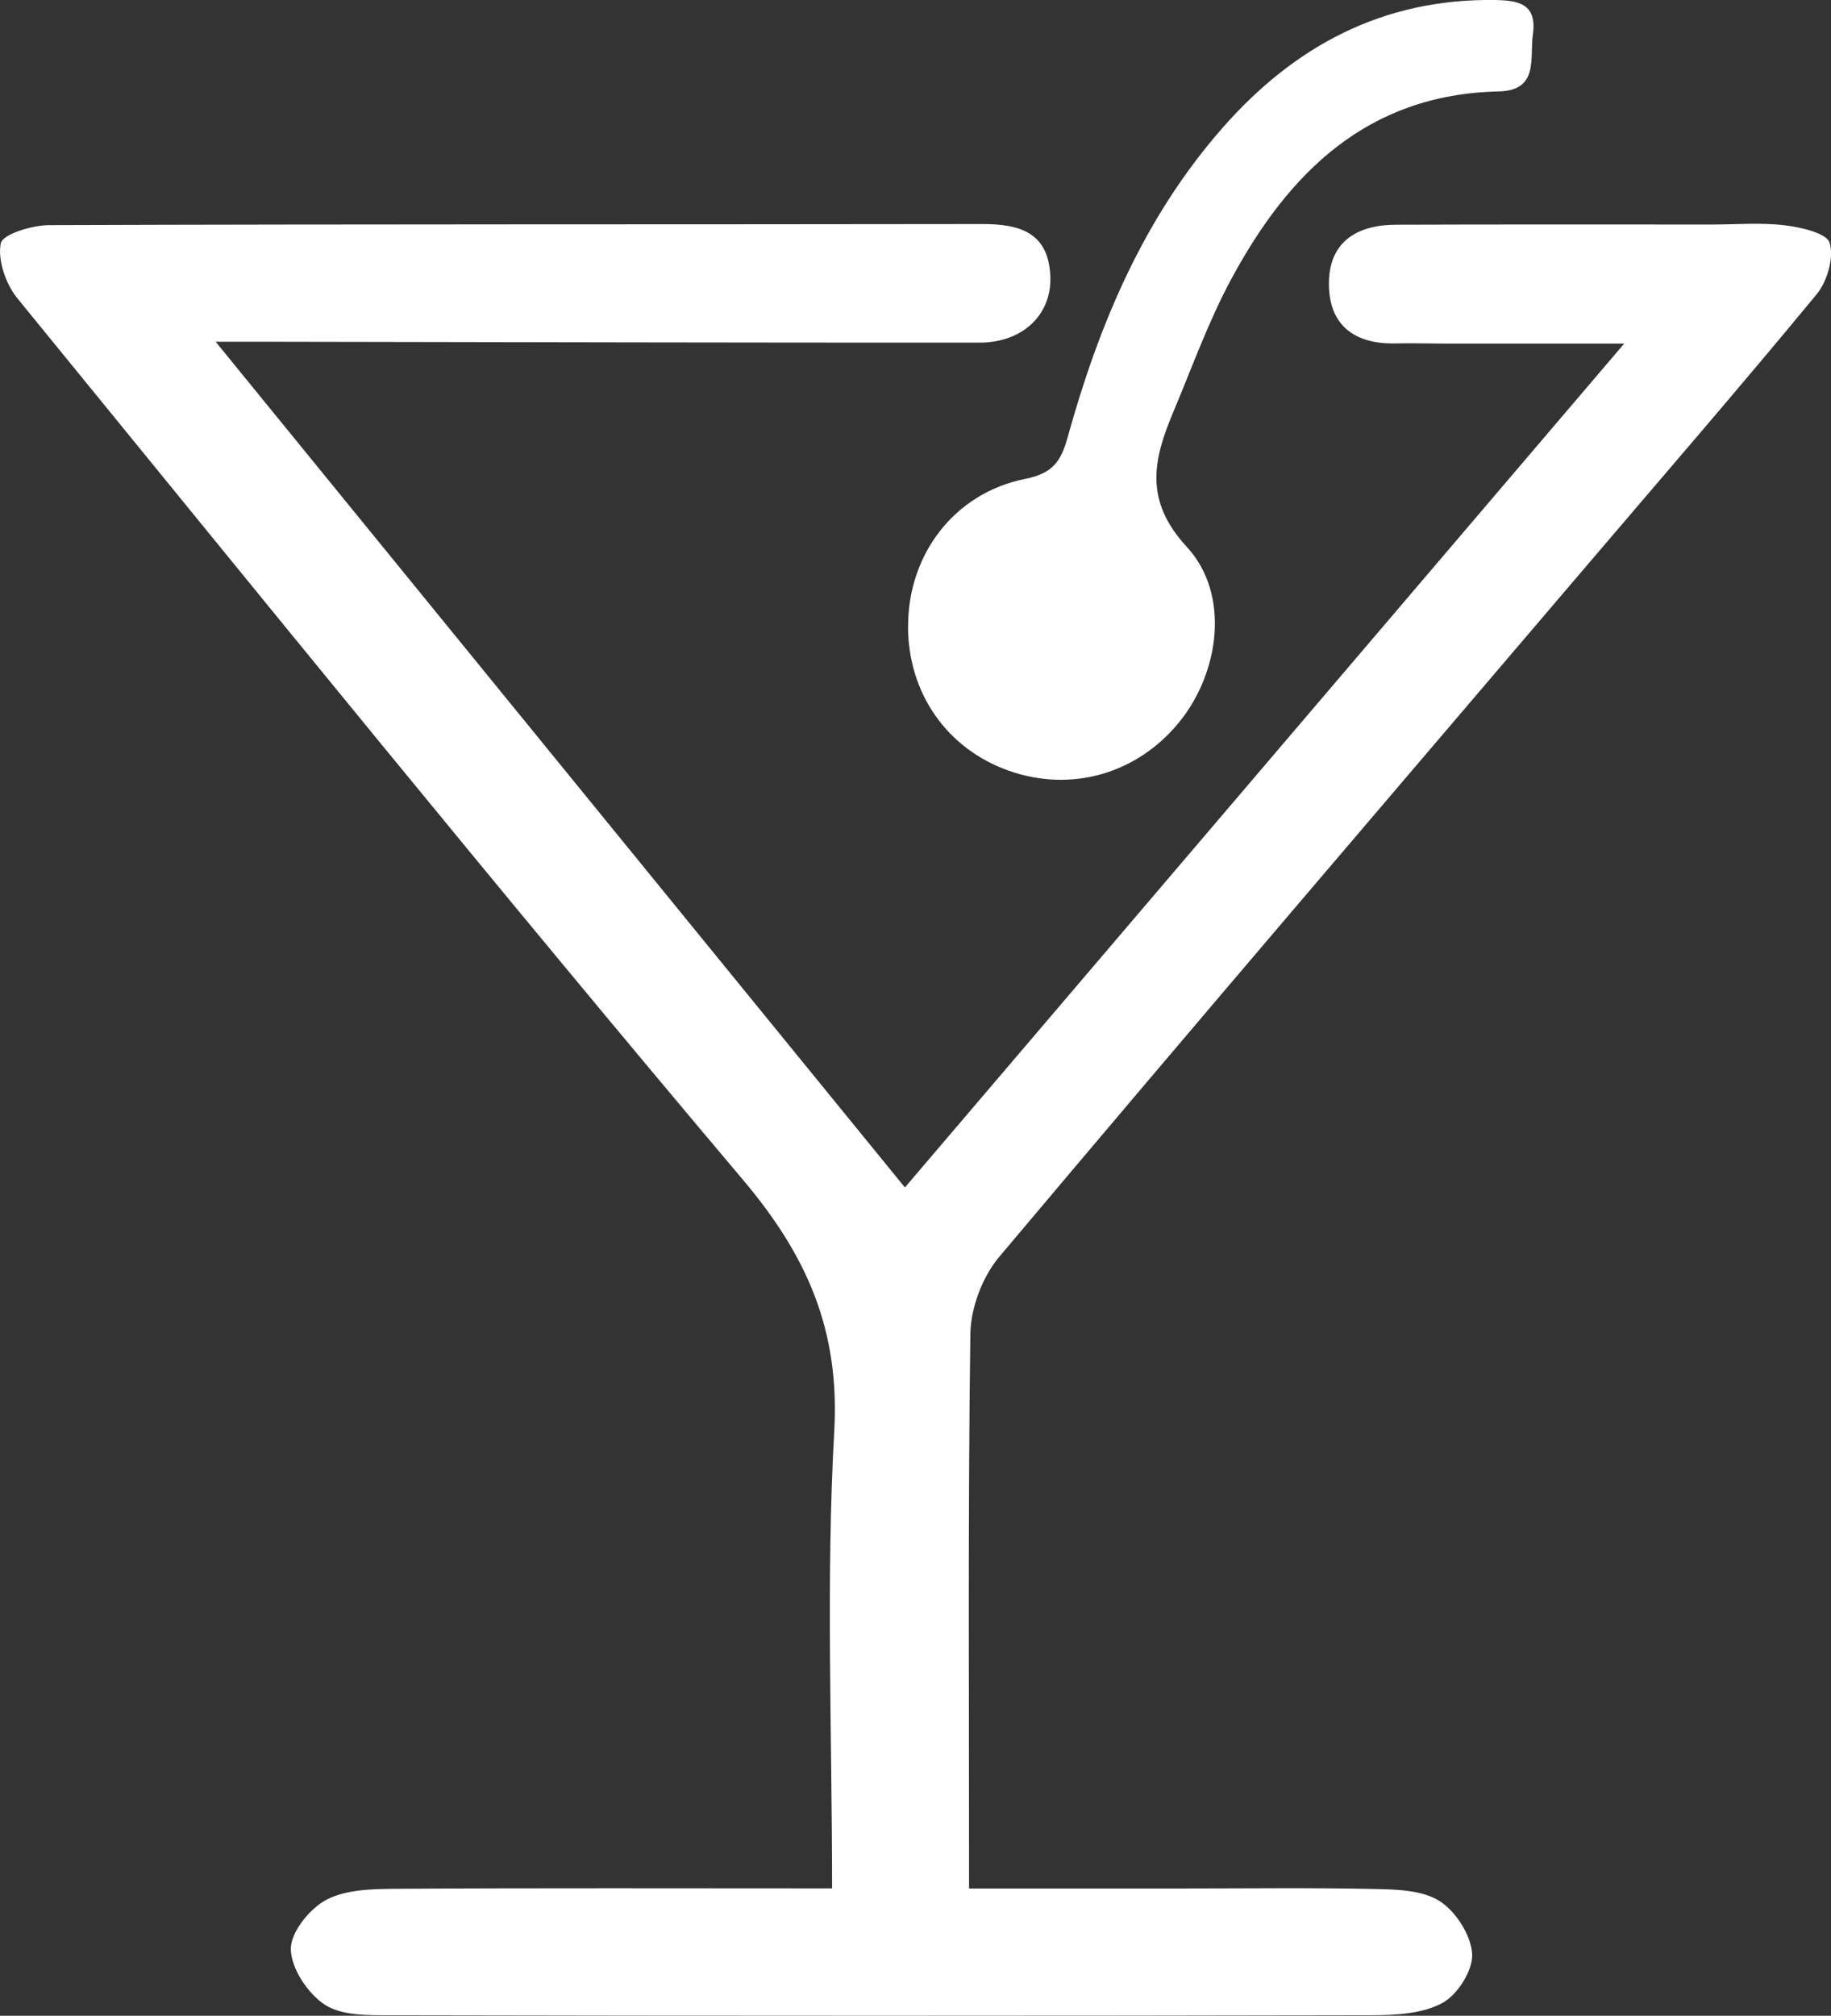 <?xml version="1.0" encoding="UTF-8"?>
<svg id="Calque_2" data-name="Calque 2" xmlns="http://www.w3.org/2000/svg" viewBox="0 0 188.32 207.2">
  <rect x="0" y="0" width="188.32" height="207.2" fill="#333333" stroke="none"/>
  <defs>
    <style>
      .cls-1 {
        fill: #fff;
        stroke-width: 0px;
      }
    </style>
  </defs>
  <g id="Calque_3" data-name="Calque 3">
    <g id="sf7Bog">
      <g>
        <path class="cls-1" d="M85.58,194.11c0-16.05-.64-31.54.22-46.95.59-10.41-2.77-18.05-9.38-25.88C51.18,91.4,26.55,60.99,1.8,30.68c-1.2-1.47-2.06-3.93-1.72-5.67.19-.94,3.24-1.87,5-1.87,31.99-.11,63.97-.06,95.96-.11,3.76,0,6.72.81,6.98,5.2.25,4.04-2.77,6.99-7.28,6.99-23.99.01-47.98-.05-71.97-.09-1.8,0-3.59,0-6.59,0,23.92,29.33,47.19,57.87,70.89,86.93,24.44-28.65,48.65-57.04,73.98-86.74-6.9,0-12.45,0-18,0-1.83,0-3.67-.06-5.5-.02-4.19.1-6.85-1.83-6.87-6.08-.03-4.34,2.86-6.11,6.9-6.12,10.83-.04,21.66-.02,32.49-.02,2.5,0,5.02-.22,7.49.08,1.67.2,4.32.8,4.62,1.8.46,1.52-.24,3.95-1.32,5.27-7.84,9.5-15.91,18.82-23.91,28.2-20.1,23.57-40.25,47.09-60.2,70.79-1.72,2.05-2.91,5.23-2.95,7.91-.25,18.79-.13,37.59-.13,56.99,7.44,0,14.55,0,21.65,0,6.66,0,13.33-.09,19.99.05,2.29.05,4.95.1,6.75,1.24,1.67,1.06,3.24,3.51,3.35,5.44.1,1.67-1.5,4.2-3.06,5.04-2.05,1.11-4.78,1.25-7.22,1.26-33.65.07-67.31.07-100.96,0-2.29,0-4.99.06-6.74-1.07-1.76-1.14-3.48-3.73-3.52-5.71-.03-1.74,1.94-4.2,3.68-5.1,2.07-1.08,4.83-1.1,7.29-1.12,14.65-.09,29.3-.04,44.71-.04Z"/>
        <path class="cls-1" d="M93.4,64.34c0-7.34,4.73-13.64,12.02-15.11,2.84-.57,3.69-1.75,4.4-4.32,3.22-11.62,7.86-22.61,15.94-31.79C133.13,4.73,142.23-.14,153.69,0c2.49.03,4.41.39,3.97,3.52-.35,2.44.66,5.79-3.54,5.88-13.48.3-21.59,8.35-27.49,19.3-2.35,4.36-4.03,9.08-5.96,13.66-2.03,4.84-3.05,9.05,1.39,13.85,4.47,4.83,3.4,12.87-.76,18-4.33,5.33-11.1,7.27-17.5,5.03-6.41-2.25-10.41-7.98-10.41-14.89Z"/>
      </g>
    </g>
  </g>
</svg>